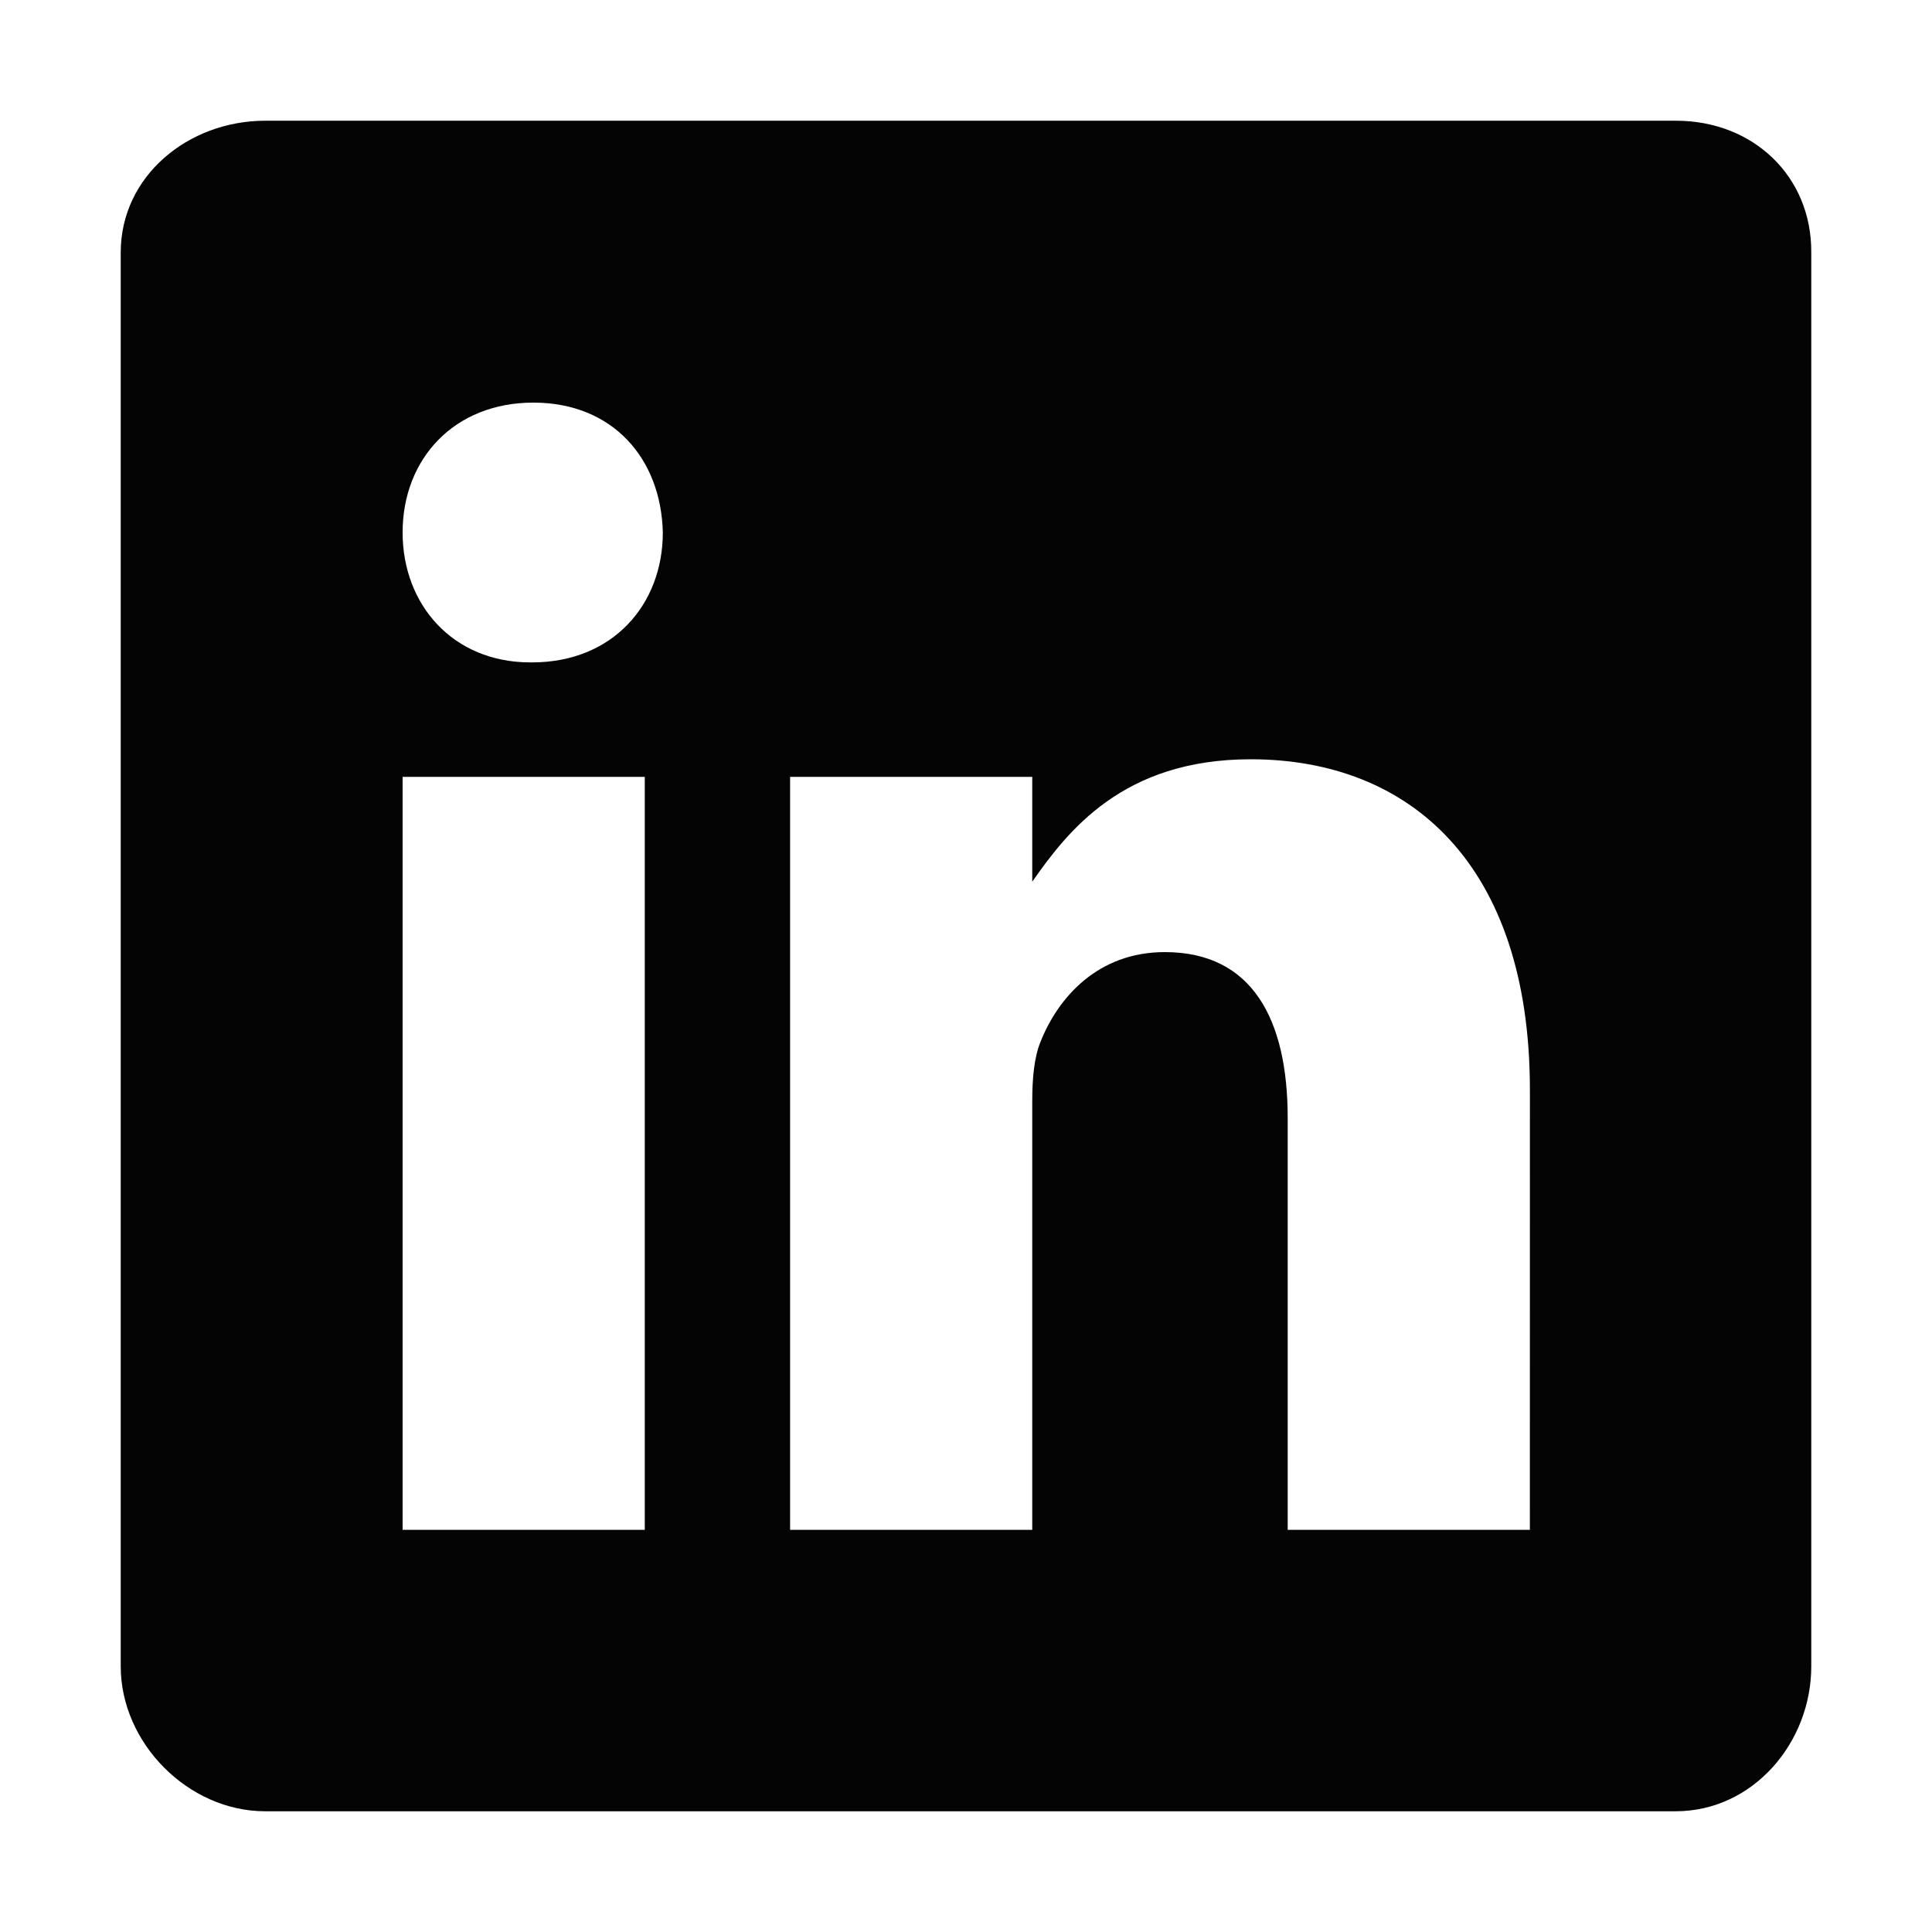 <svg width="41" height="41" viewBox="0 0 41 41" fill="none" xmlns="http://www.w3.org/2000/svg">
<path d="M35.568 2.562H5.628C3.992 2.562 2.562 3.74 2.562 5.356V35.363C2.562 36.989 3.992 38.438 5.628 38.438H35.559C37.204 38.438 38.438 36.979 38.438 35.363V5.356C38.447 3.74 37.204 2.562 35.568 2.562ZM13.683 32.466H8.544V16.486H13.683V32.466ZM11.291 14.057H11.254C9.609 14.057 8.544 12.832 8.544 11.3C8.544 9.739 9.637 8.544 11.319 8.544C13.001 8.544 14.03 9.73 14.066 11.3C14.066 12.832 13.001 14.057 11.291 14.057ZM32.466 32.466H27.327V23.729C27.327 21.636 26.579 20.205 24.719 20.205C23.299 20.205 22.458 21.166 22.084 22.102C21.944 22.439 21.906 22.897 21.906 23.364V32.466H16.767V16.486H21.906V18.71C22.654 17.645 23.822 16.113 26.541 16.113C29.915 16.113 32.467 18.336 32.467 23.131L32.466 32.466Z" fill="#050404"/>
</svg>
